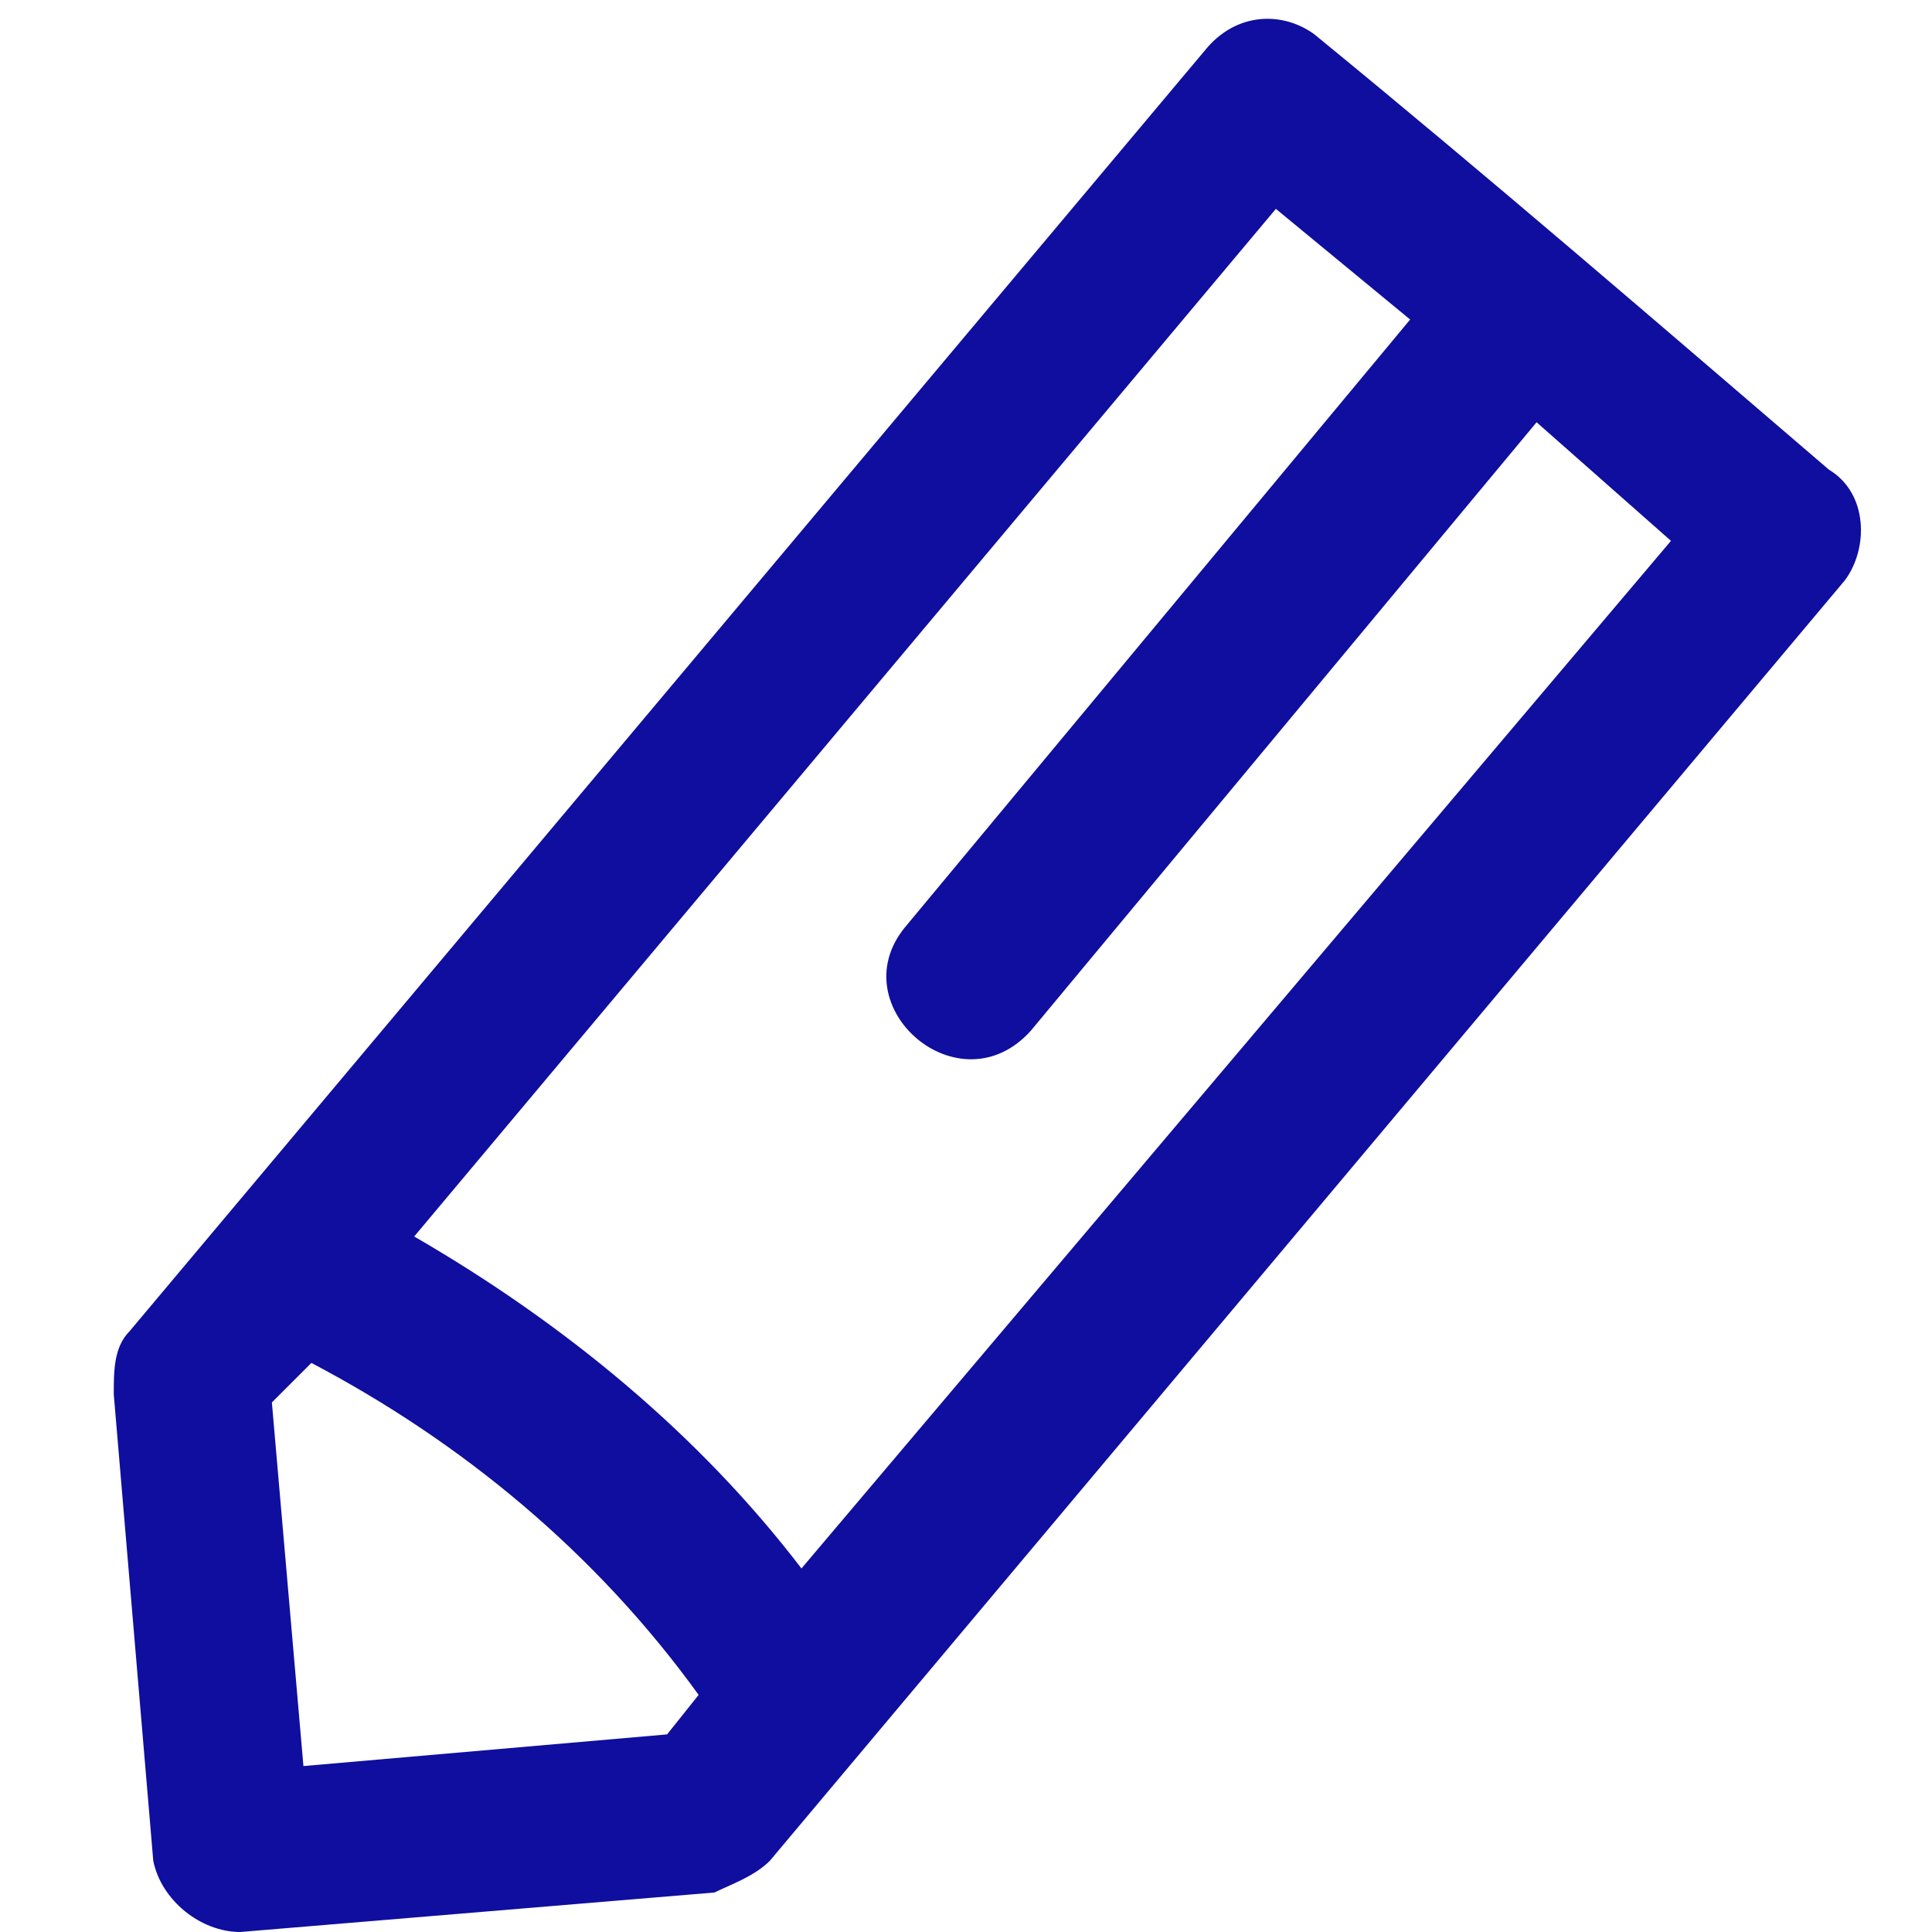 <?xml version="1.0" encoding="UTF-8"?>
<svg width="18px" height="18px" viewBox="0 0 18 18" version="1.1" xmlns="http://www.w3.org/2000/svg" xmlns:xlink="http://www.w3.org/1999/xlink">
    <!-- Generator: Sketch 55.2 (78181) - https://sketchapp.com -->
    <title>icon/icon-edit</title>
    <desc>Created with Sketch.</desc>
    <g id="icon/icon-edit" stroke="none" stroke-width="1" fill="none" fill-rule="evenodd">
        <g id="Group-3" transform="translate(1, 0)" fill="#0F0E9F">
            <g id="np_edit_2541028_000000">
                <path d="M11.254,0.326 C10.96,0.105 10.518,0.105 10.223,0.473 L0.207,12.403 C0.06,12.551 0.06,12.772 0.06,12.992 L0.428,17.337 C0.502,17.705 0.87,18 1.238,18 L5.657,17.632 C5.805,17.558 6.025,17.484 6.172,17.337 L16.188,5.407 C16.408,5.113 16.408,4.597 16.04,4.376 C14.494,3.051 12.873,1.651 11.253,0.326 L11.254,0.326 Z M12.138,2.977 L7.425,8.647 C6.836,9.384 7.94,10.341 8.603,9.604 L13.316,3.934 L14.568,5.039 L6.467,14.613 C5.51,13.361 4.258,12.33 2.859,11.52 L10.887,1.946 L12.138,2.977 L12.138,2.977 Z M5.509,15.791 L5.215,16.159 L1.827,16.454 L1.533,13.066 L1.901,12.698 C3.3,13.434 4.552,14.465 5.509,15.791 L5.509,15.791 Z" id="Shape"></path>
            </g>
        </g>
    </g>
</svg>
